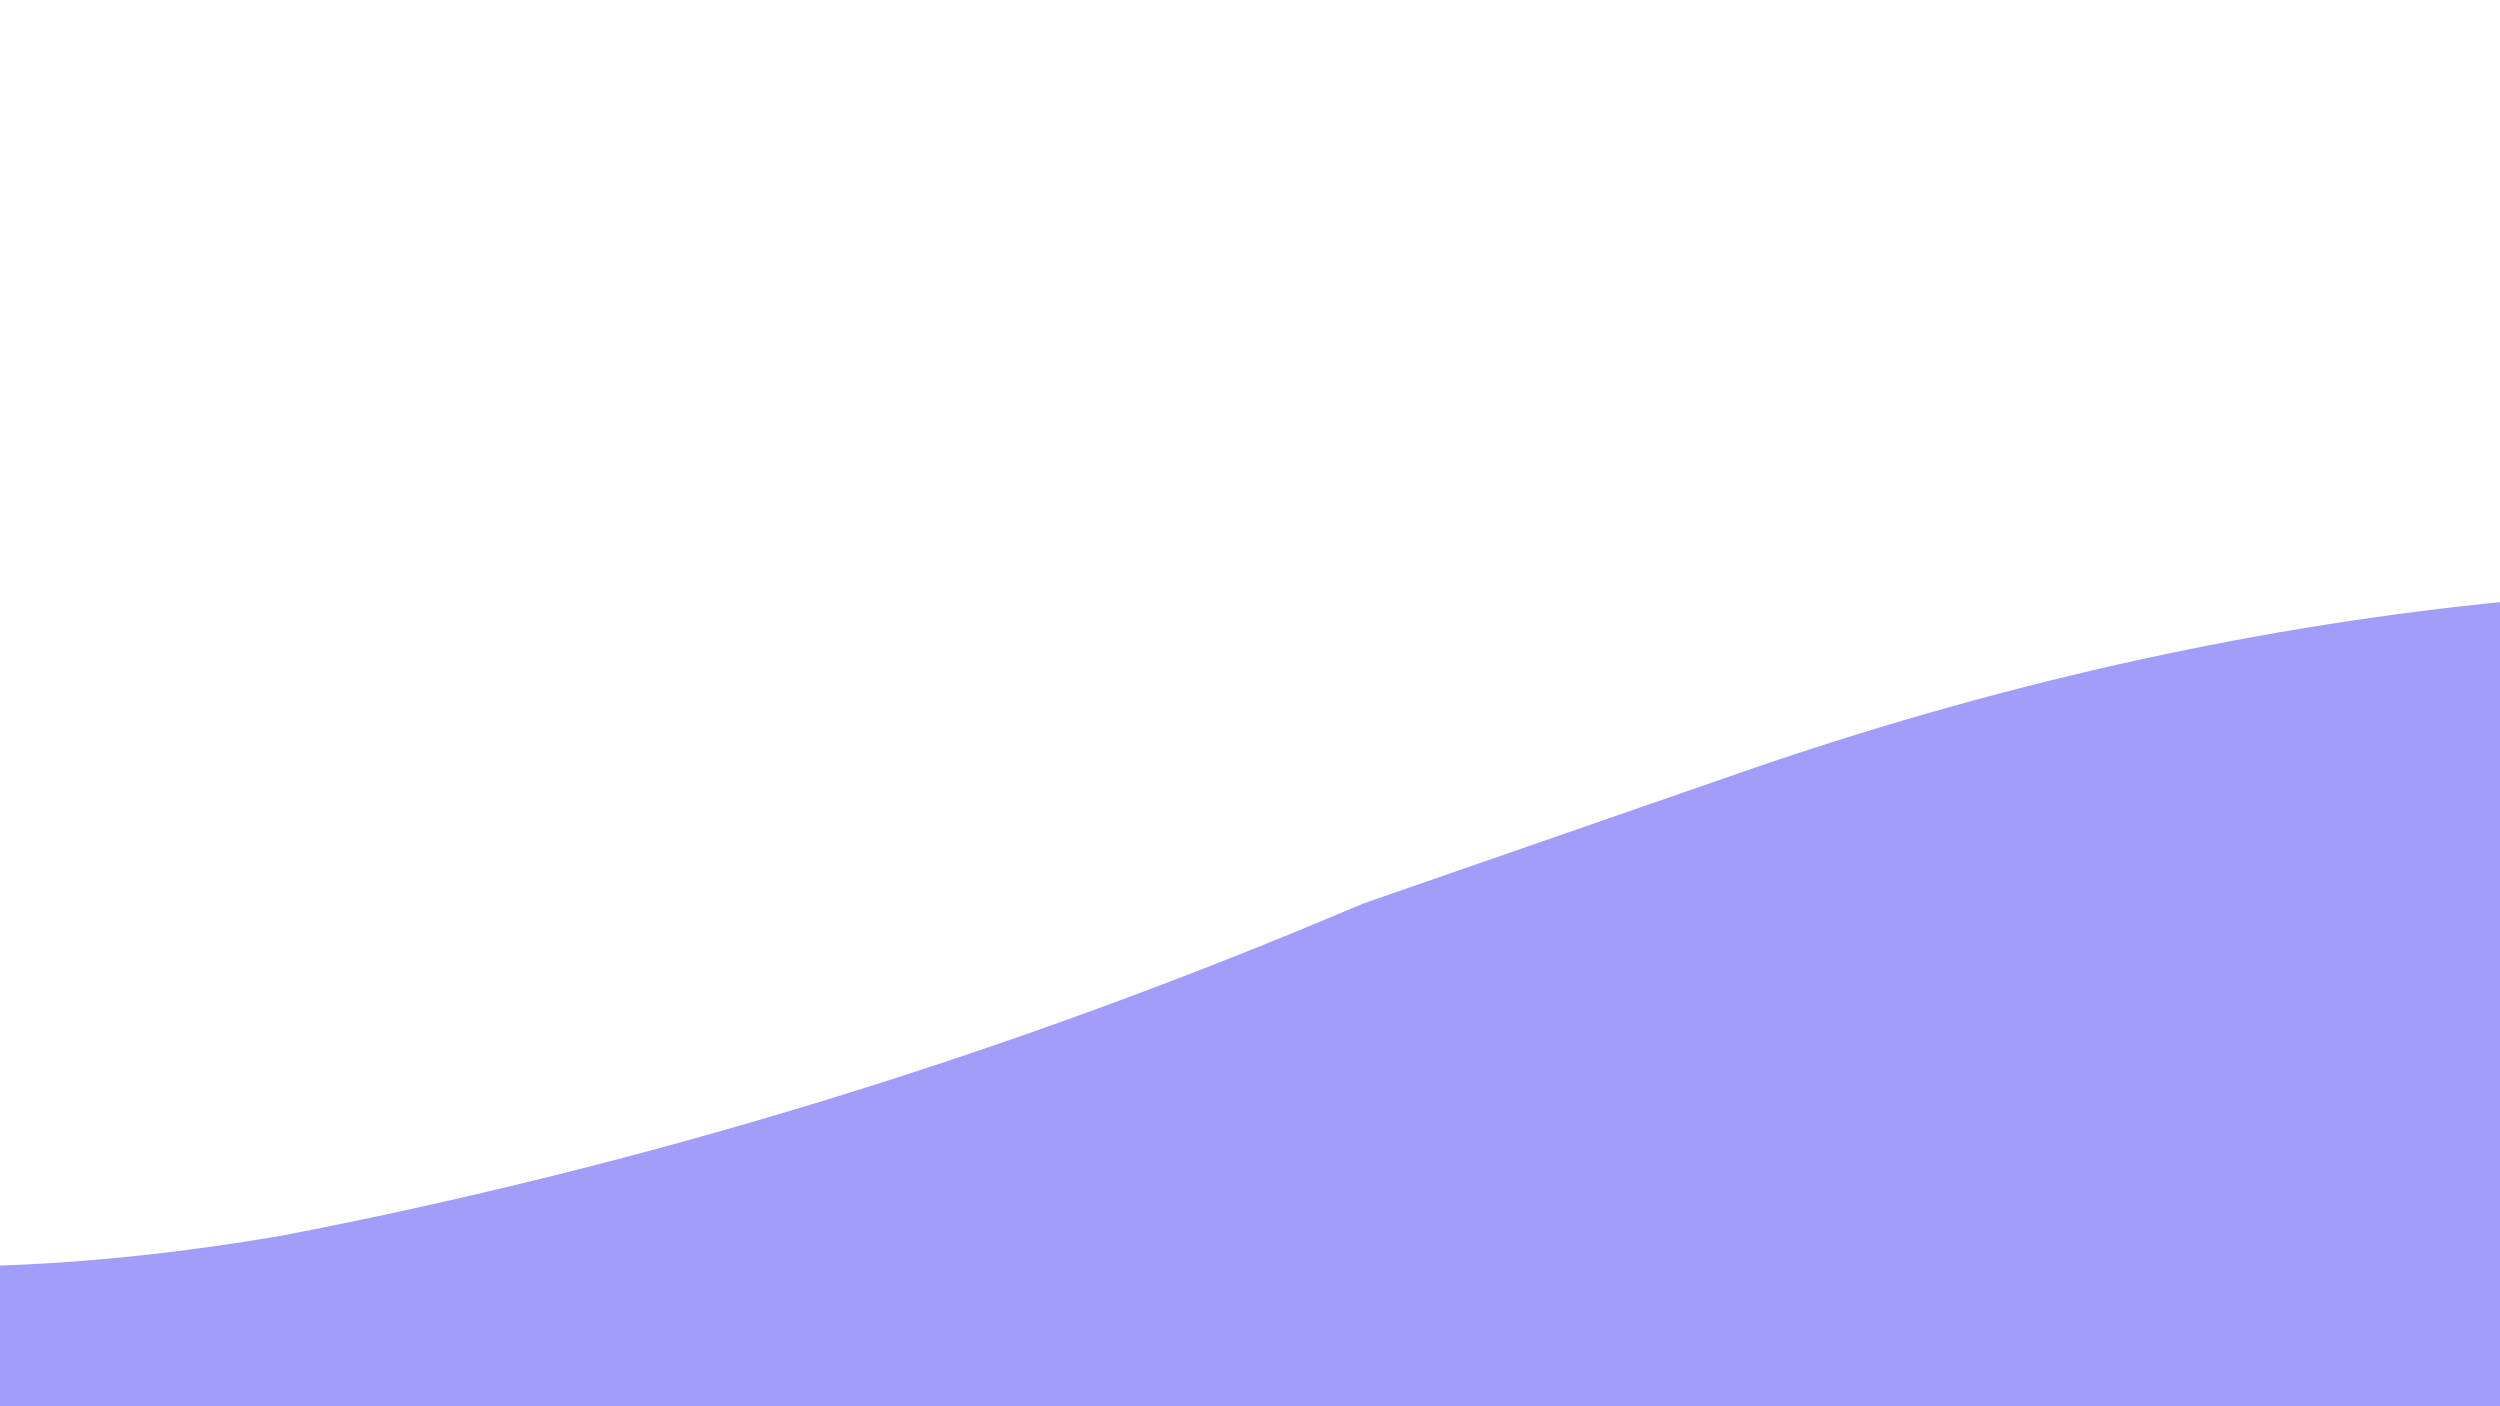 <?xml version="1.0" encoding="UTF-8"?>
<svg xmlns="http://www.w3.org/2000/svg" id="Layer_1" data-name="Layer 1" viewBox="0 0 1280 720" width="1280" height="720" x="0" y="0">
  <defs>
    <style>
      .cls-1 {
        fill: #a19df9;
      }
    </style>
  </defs>
  <path class="cls-1" d="M-6.91,648.19c49.17-1.32,99.41-6.74,150.62-15.41,187.91-36.21,373.26-93.11,554.16-170.14l202.05-70.1c133.06-45.39,261.14-72.62,384.06-84.63v432.69H-6.91v-92.42Z"/>
</svg>
